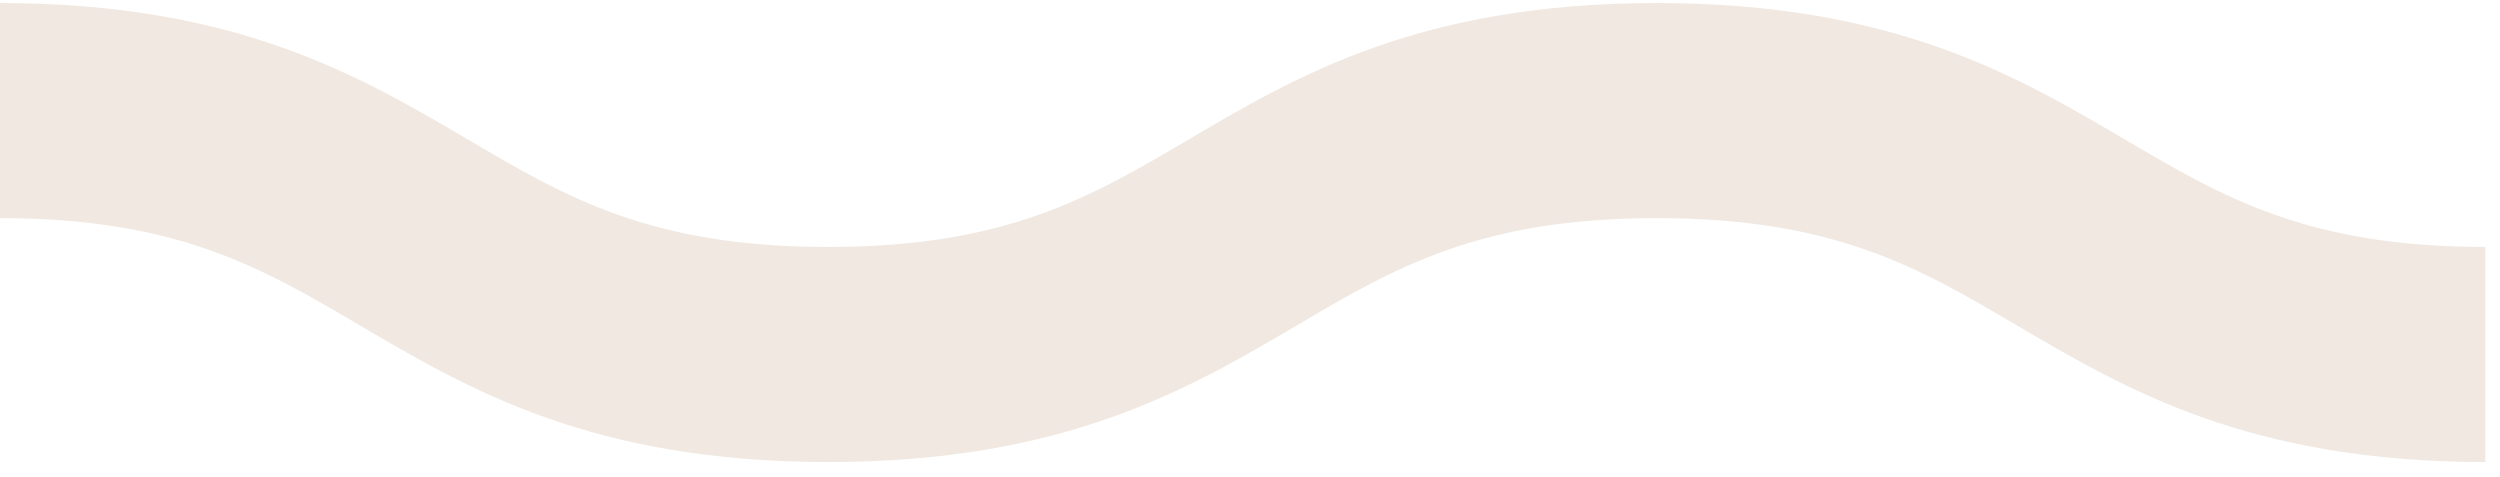 <?xml version="1.0" encoding="UTF-8"?> <svg xmlns="http://www.w3.org/2000/svg" width="131" height="25" viewBox="0 0 131 25" fill="none"><path d="M130.23 12.94C120.91 12.94 116.5 10.34 111.38 7.33C105.67 3.97 99.2 0.16 86.81 0.16C74.42 0.16 67.95 3.97 62.25 7.33C57.14 10.34 52.72 12.94 43.4 12.94C34.08 12.94 29.67 10.34 24.55 7.33C18.84 3.97 12.37 0.16 -0.01 0.16V11.43C9.31 11.43 13.72 14.03 18.84 17.04C24.55 20.4 31.02 24.21 43.4 24.21C55.78 24.21 62.26 20.4 67.97 17.04C73.08 14.03 77.5 11.43 86.82 11.43C96.14 11.43 100.55 14.03 105.67 17.04C111.38 20.4 117.85 24.21 130.23 24.21" fill="#F0E8E1"></path></svg> 